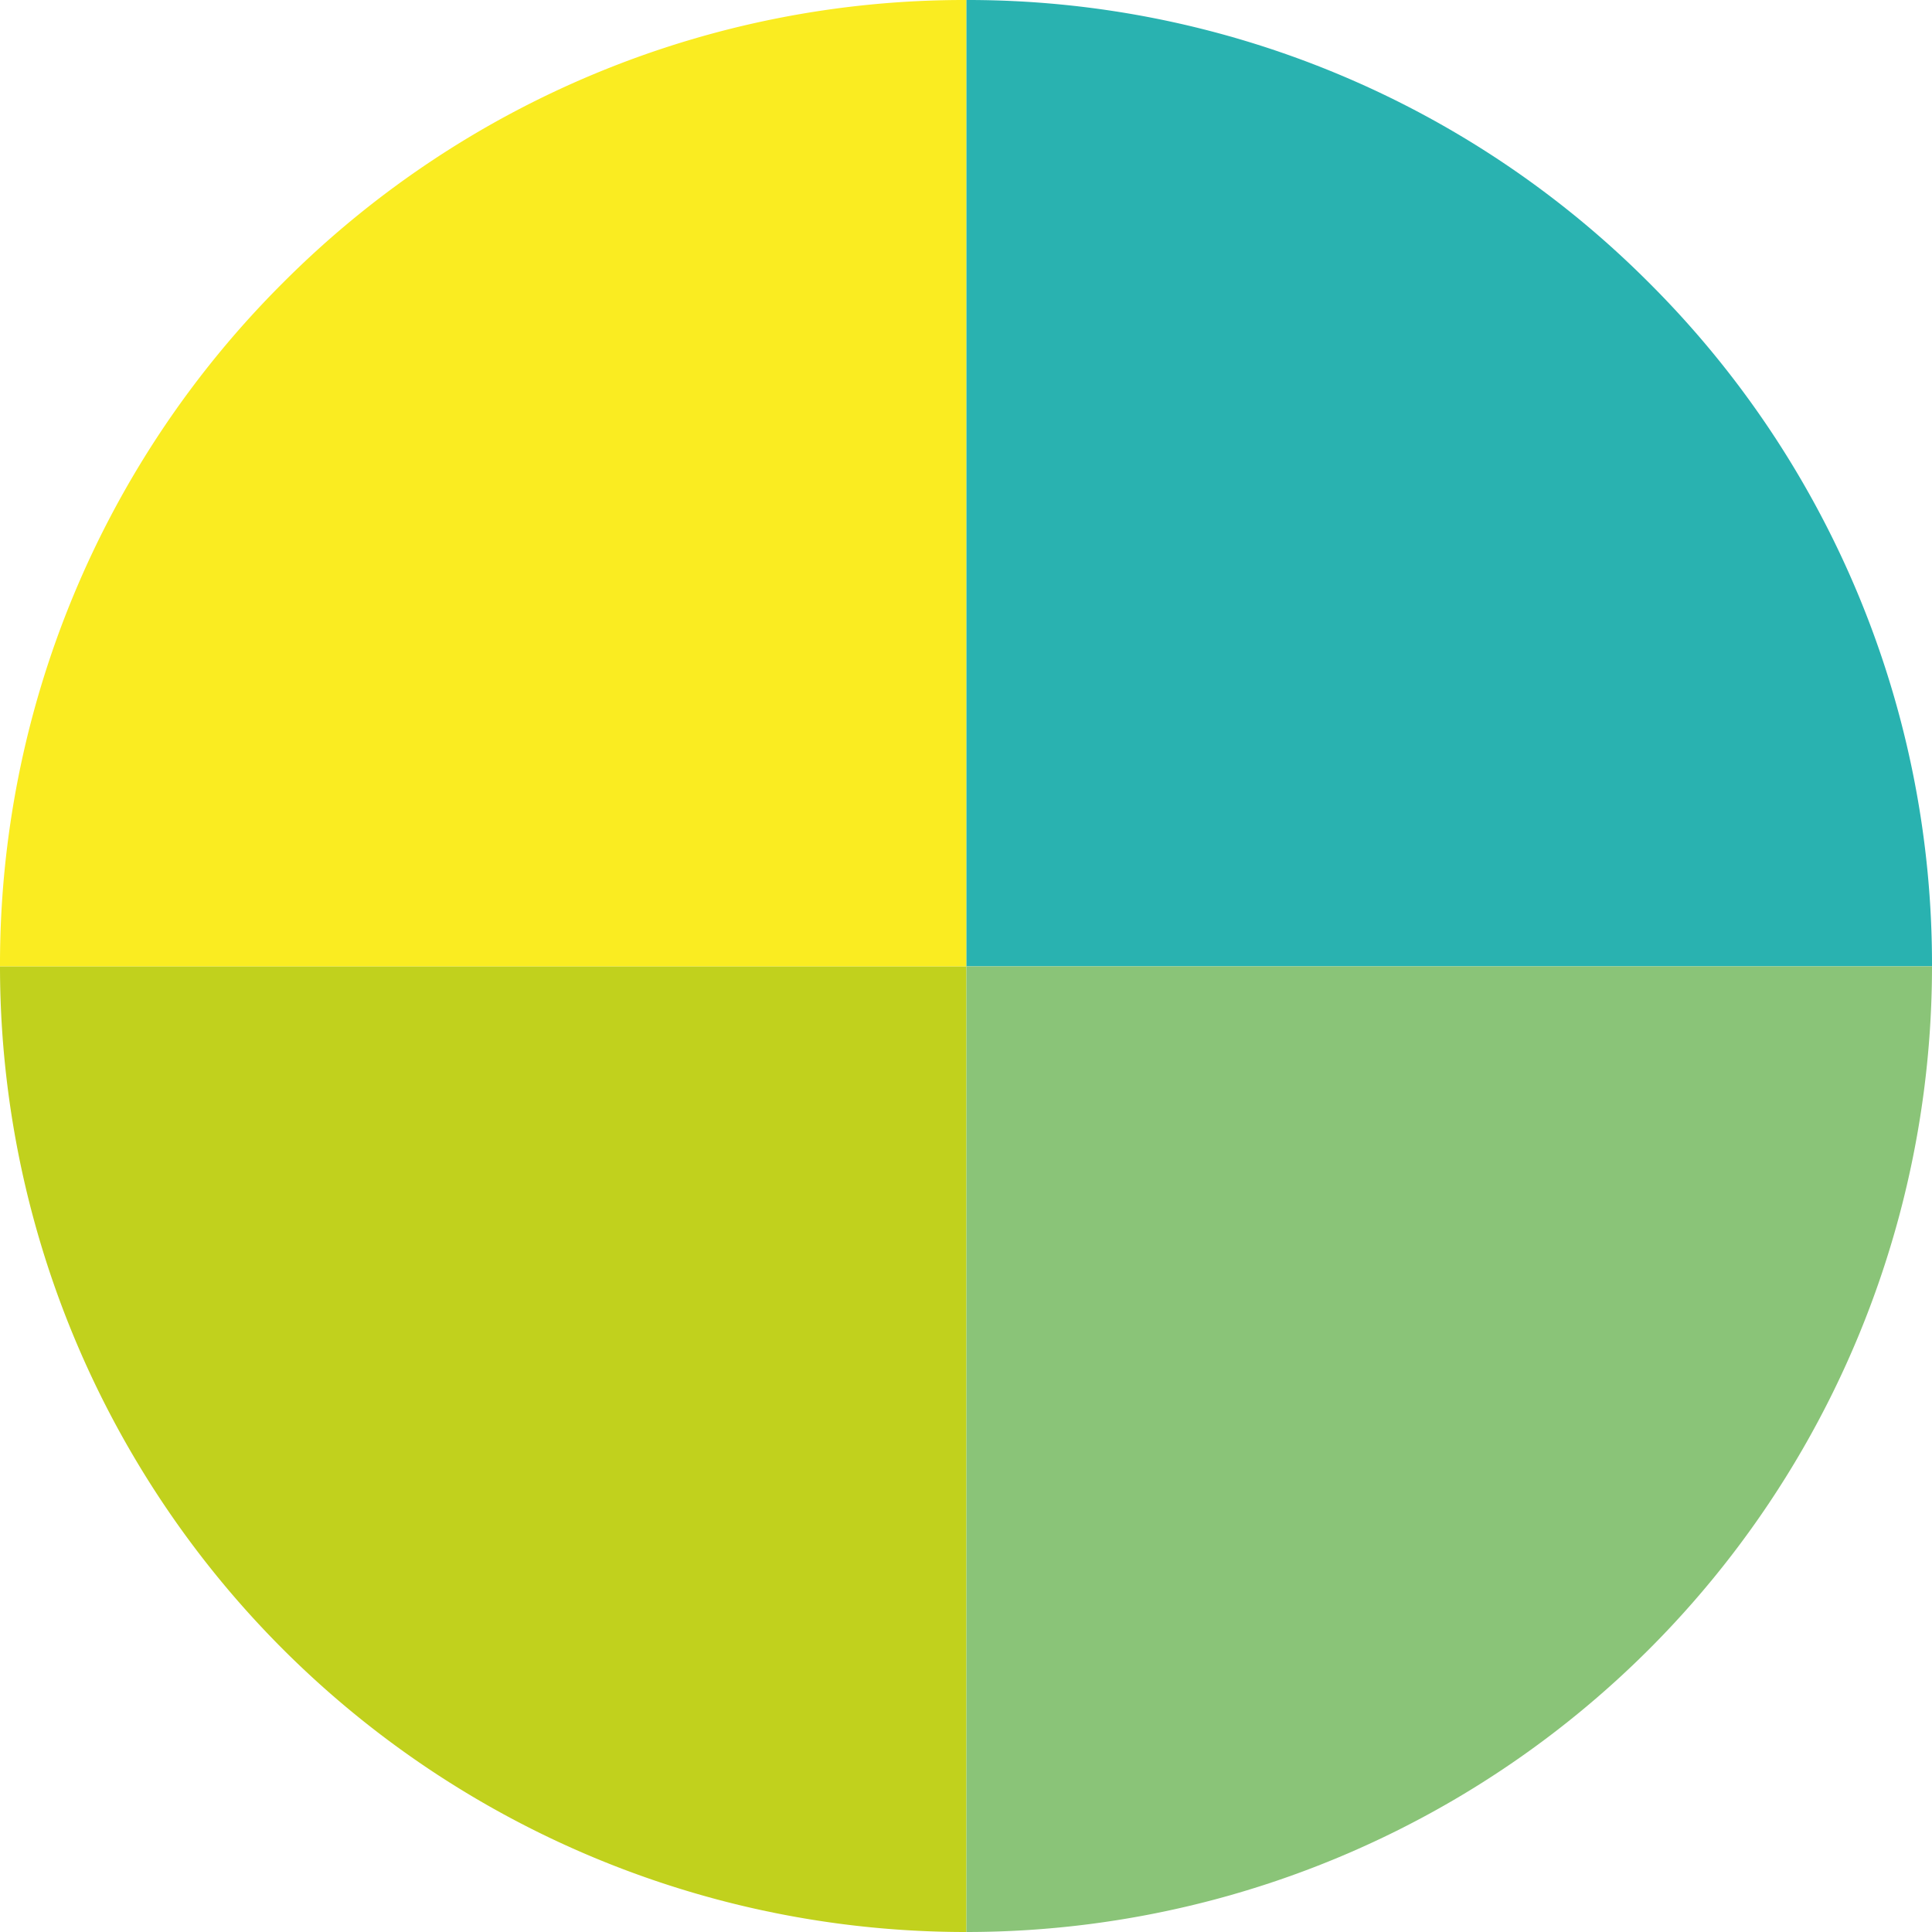 <svg id="icon-algemeen" data-name="icon algemeen" xmlns="http://www.w3.org/2000/svg" viewBox="0 0 34.15 34.15"><defs><style>.cls-1{fill:#29b2b0}.cls-2{fill:#8ac478}.cls-3{fill:#c1d11d}.cls-4{fill:#faec21}</style></defs><title>4-color-icon-quadrants</title><path class="cls-1" d="M29.15 5a17 17 0 0 0-12.07-5v17.08h17.07a17 17 0 0 0-5-12.08z"/><path class="cls-2" d="M17.08 17.08v17.07a17.07 17.07 0 0 0 17.07-17.07z"/><path class="cls-3" d="M0 17.08a17.07 17.07 0 0 0 17.08 17.07V17.08z"/><path class="cls-4" d="M5 5a17 17 0 0 0-5 12.08h17.08V0A17 17 0 0 0 5 5z"/></svg>